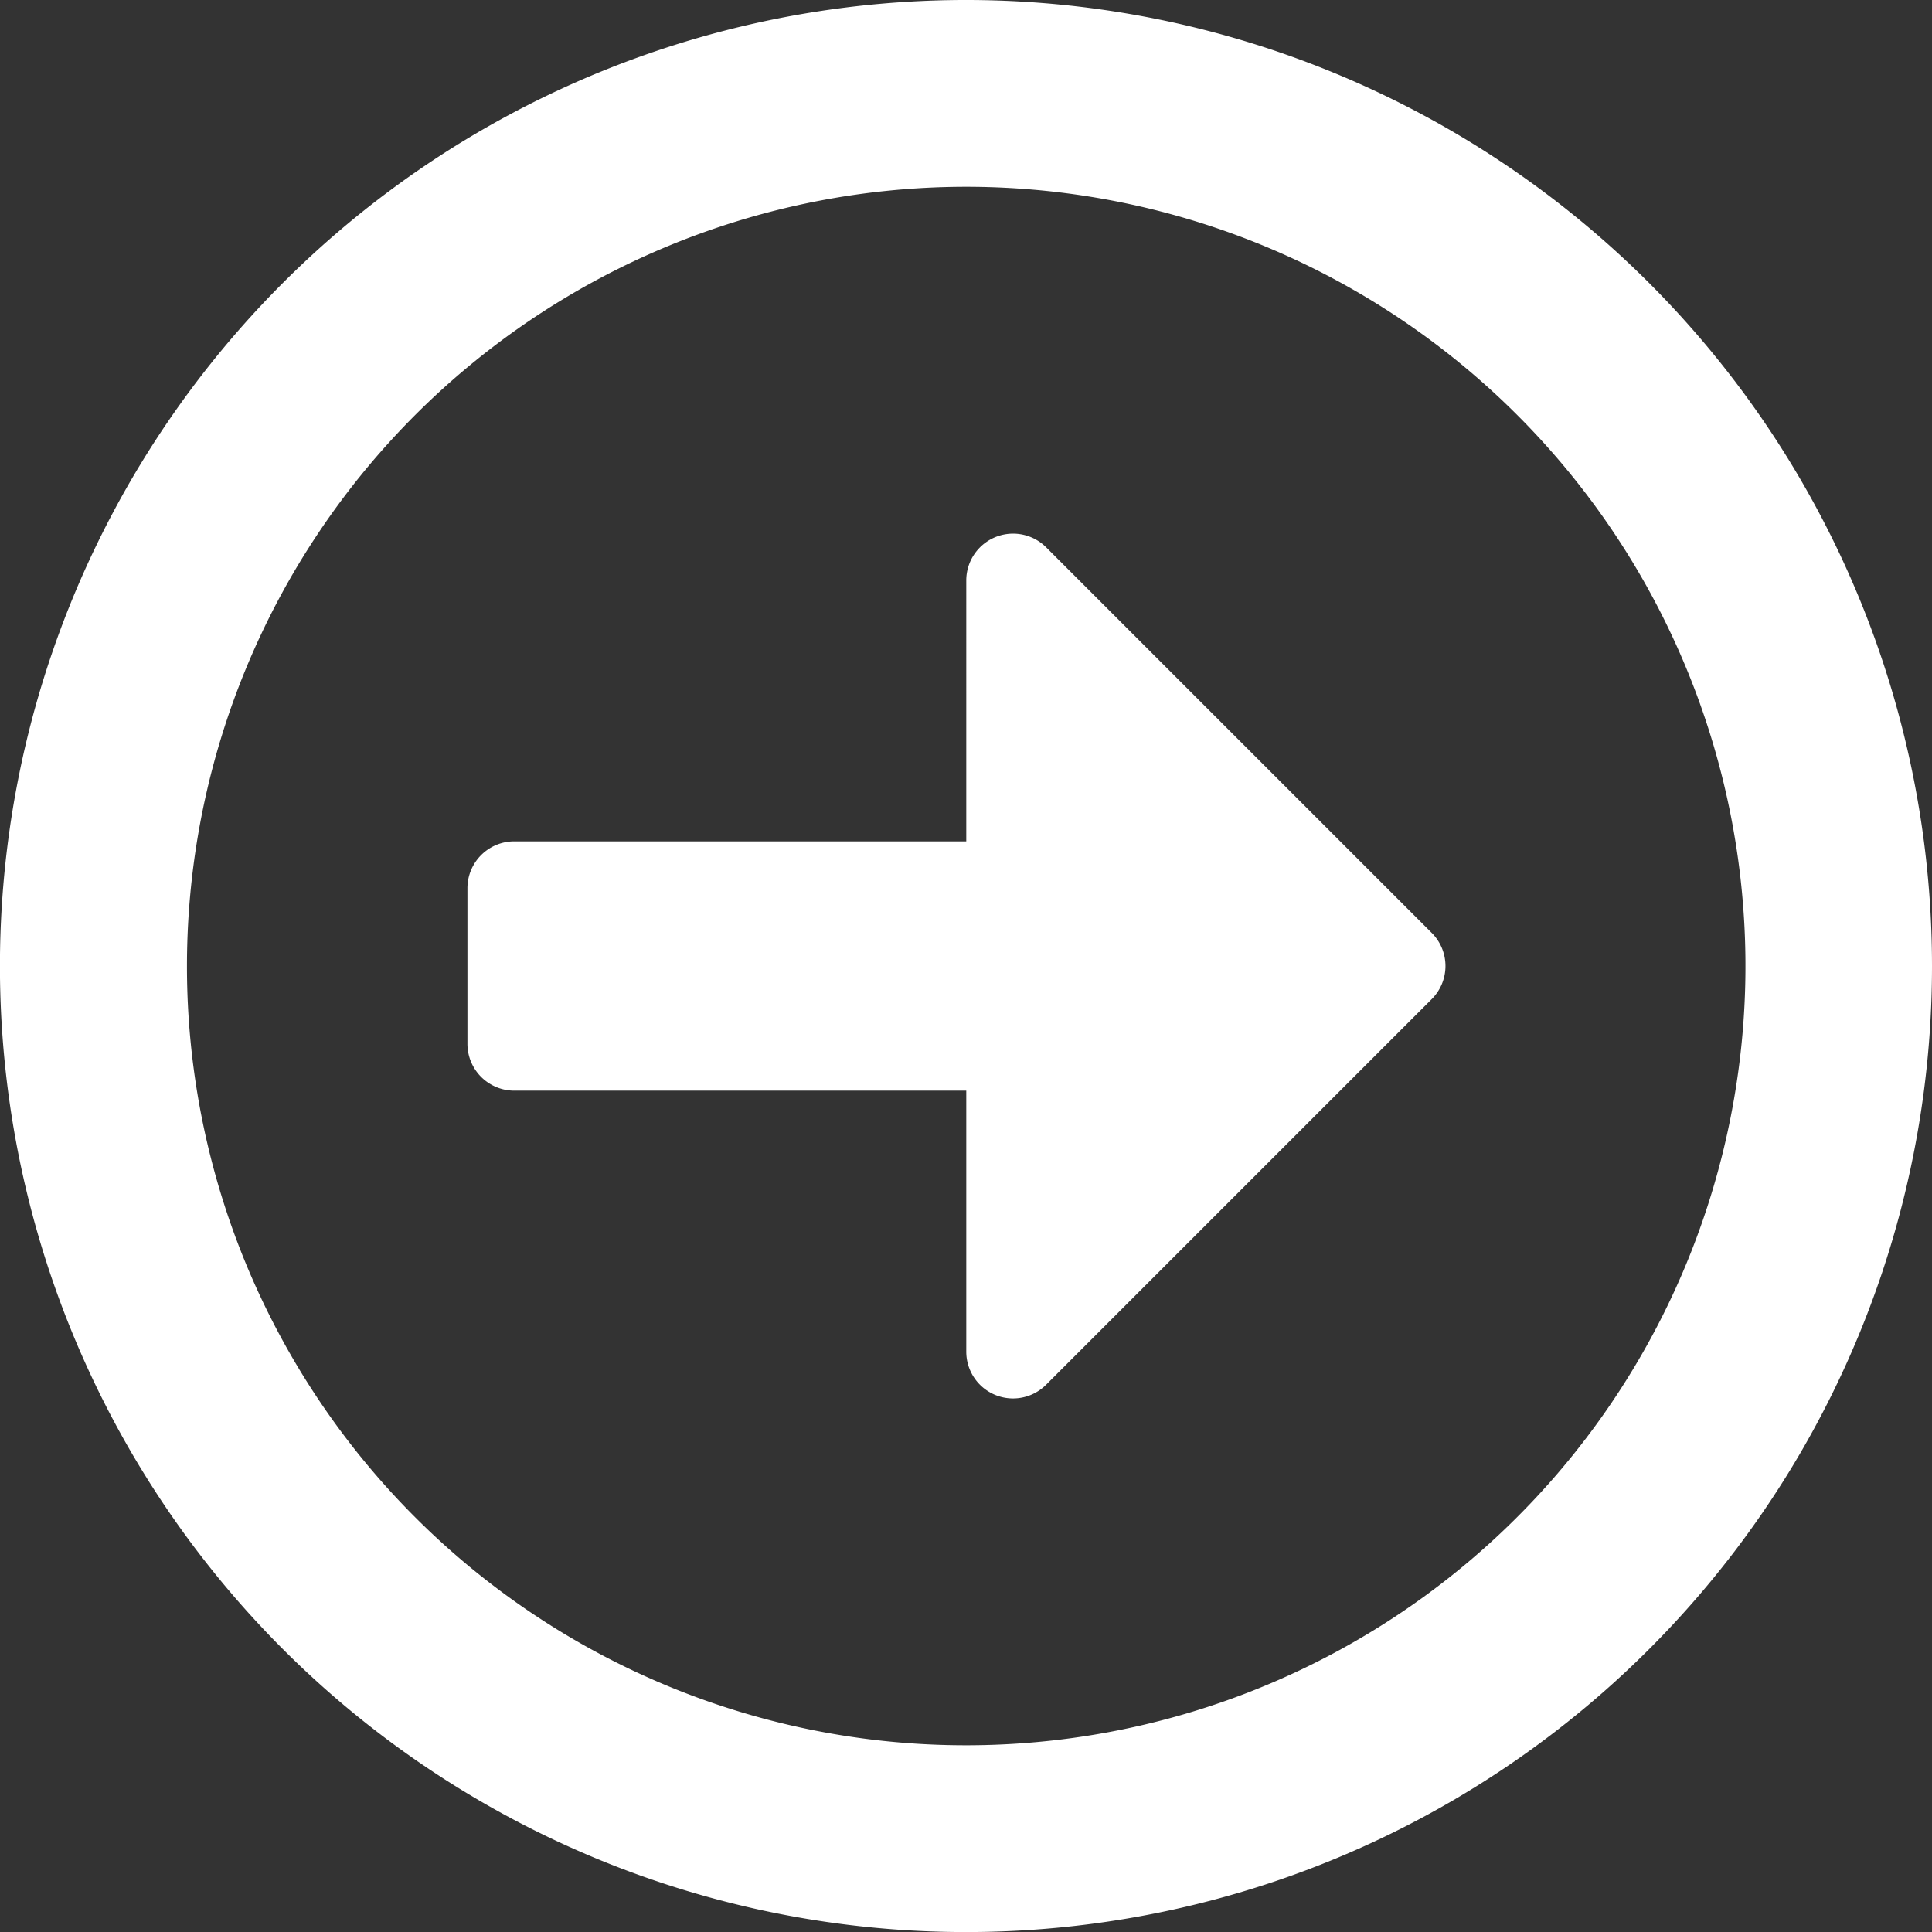 <svg xmlns="http://www.w3.org/2000/svg" width="32.479" height="32.479" viewBox="0 0 32.479 32.479">
  <rect x="0" y="0" width="32.479" height="32.479" fill="#333333" stroke="none"/>
  <path id="arrow-alt-circle-right-regular" d="M40.479,24.24a16.24,16.24,0,1,0-16.24,16.24A16.237,16.237,0,0,0,40.479,24.24Zm-29.336,0a13.1,13.1,0,1,1,13.1,13.1A13.093,13.093,0,0,1,11.143,24.24Zm4.715,1.31V22.93a.788.788,0,0,1,.786-.786h7.6V17.757a.787.787,0,0,1,1.342-.557l6.483,6.483a.786.786,0,0,1,0,1.113l-6.483,6.483a.786.786,0,0,1-1.342-.557V26.335h-7.6A.788.788,0,0,1,15.858,25.549Z" transform="translate(-8 -8)" fill="#fff"/>
</svg>
